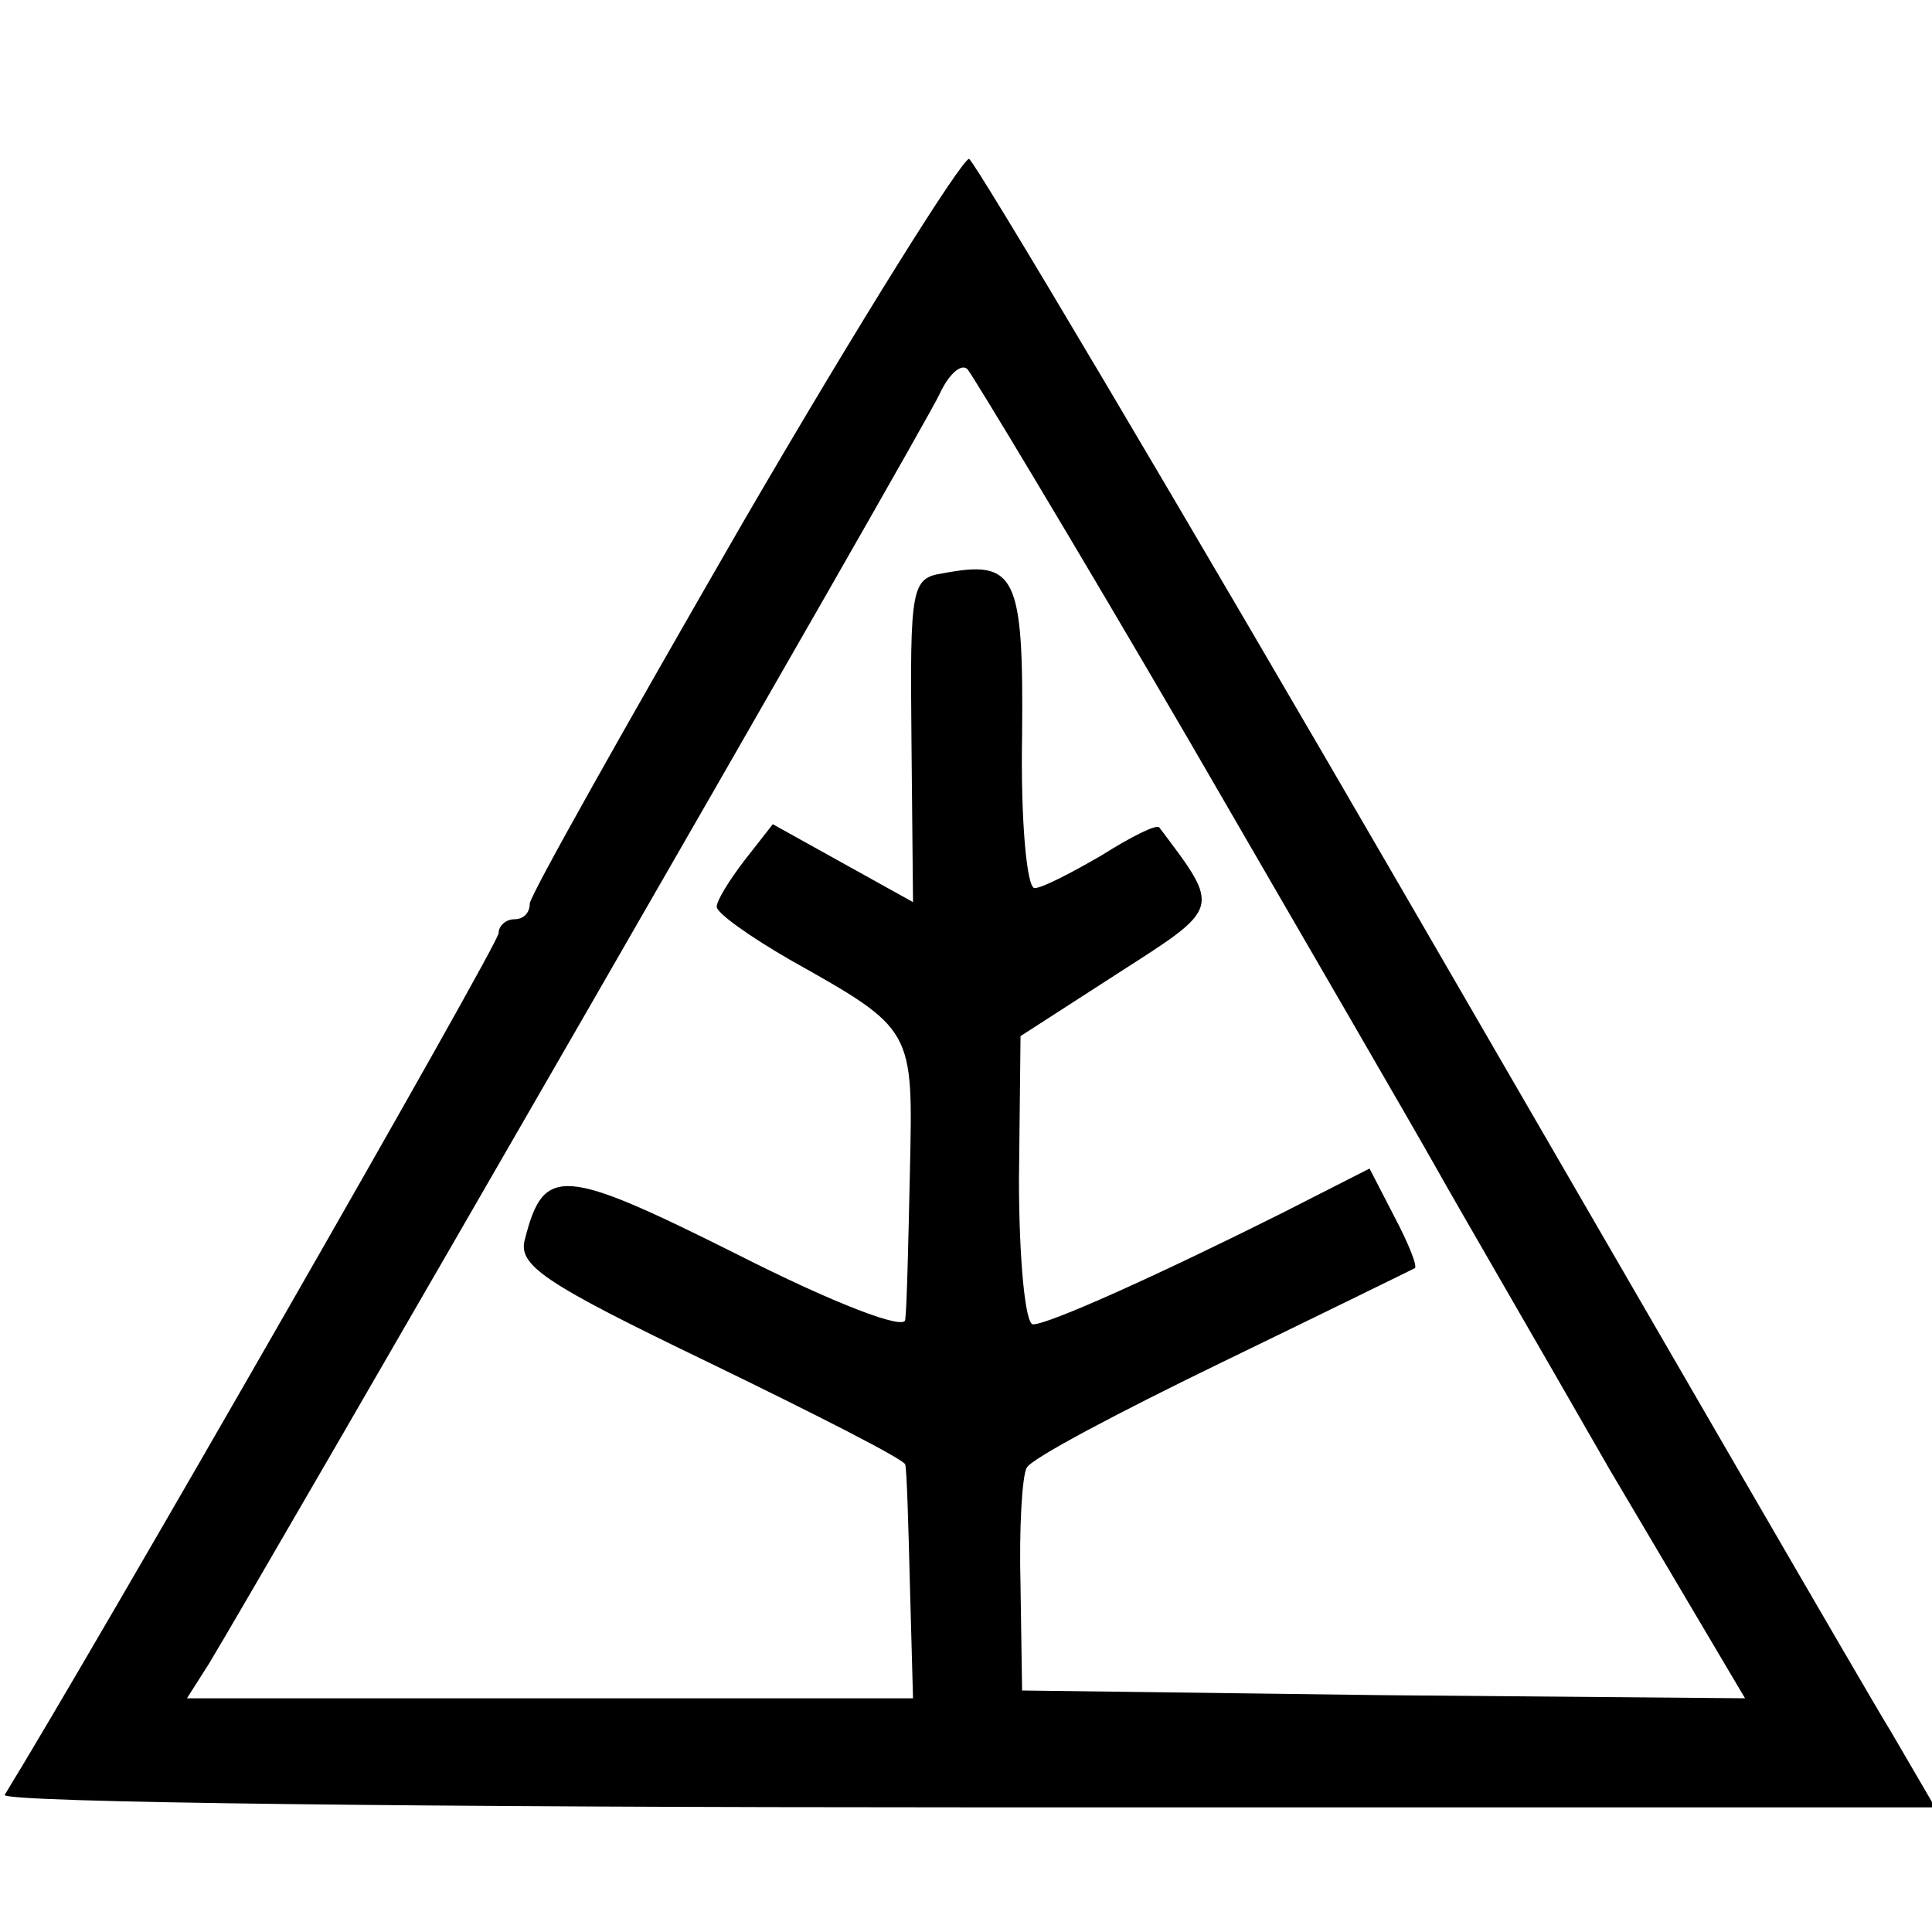 <?xml version="1.0" standalone="no"?>
<!DOCTYPE svg PUBLIC "-//W3C//DTD SVG 20010904//EN"
 "http://www.w3.org/TR/2001/REC-SVG-20010904/DTD/svg10.dtd">
<svg version="1.0" xmlns="http://www.w3.org/2000/svg"
 width="124pt" height="124pt" viewBox="0 0 124 124"
 preserveAspectRatio="xMidYMid meet">
<g transform="translate(0,124) scale(0.1,-0.1)"
fill="#000000" stroke="none">
<path d="M477 905 c-75 -130 -137 -240 -137 -245 0 -6 -4 -10 -10 -10 -5 0
-10 -4 -10 -9 0 -7 -261 -462 -317 -553 -2 -5 276 -8 617 -8 l622 0 -28 48
c-16 26 -153 263 -306 527 -153 264 -282 481 -286 483 -4 1 -70 -104 -145
-233z m286 -140 c73 -126 145 -250 159 -275 14 -25 64 -111 111 -193 l87 -147
-232 2 -232 3 -1 67 c-1 37 1 71 4 76 3 6 60 36 126 68 66 32 121 59 123 60 2
1 -4 16 -13 33 l-16 31 -57 -29 c-80 -40 -149 -71 -159 -71 -5 0 -9 42 -9 93
l1 92 62 40 c67 43 67 41 27 94 -2 2 -18 -6 -37 -18 -19 -11 -38 -21 -43 -21
-5 0 -9 44 -8 98 1 103 -4 113 -51 104 -20 -3 -21 -9 -20 -107 l1 -104 -45 25
-45 25 -18 -23 c-10 -13 -18 -26 -18 -30 0 -4 21 -19 47 -34 80 -45 79 -44 77
-136 -1 -46 -2 -88 -3 -95 0 -7 -45 10 -108 42 -112 56 -124 57 -136 10 -5
-17 11 -28 119 -80 68 -33 125 -62 125 -65 1 -3 2 -38 3 -77 l2 -73 -233 0
-233 0 14 22 c31 51 459 793 469 815 6 13 14 20 18 16 4 -5 68 -111 142 -238z"/>
</g>
</svg>
